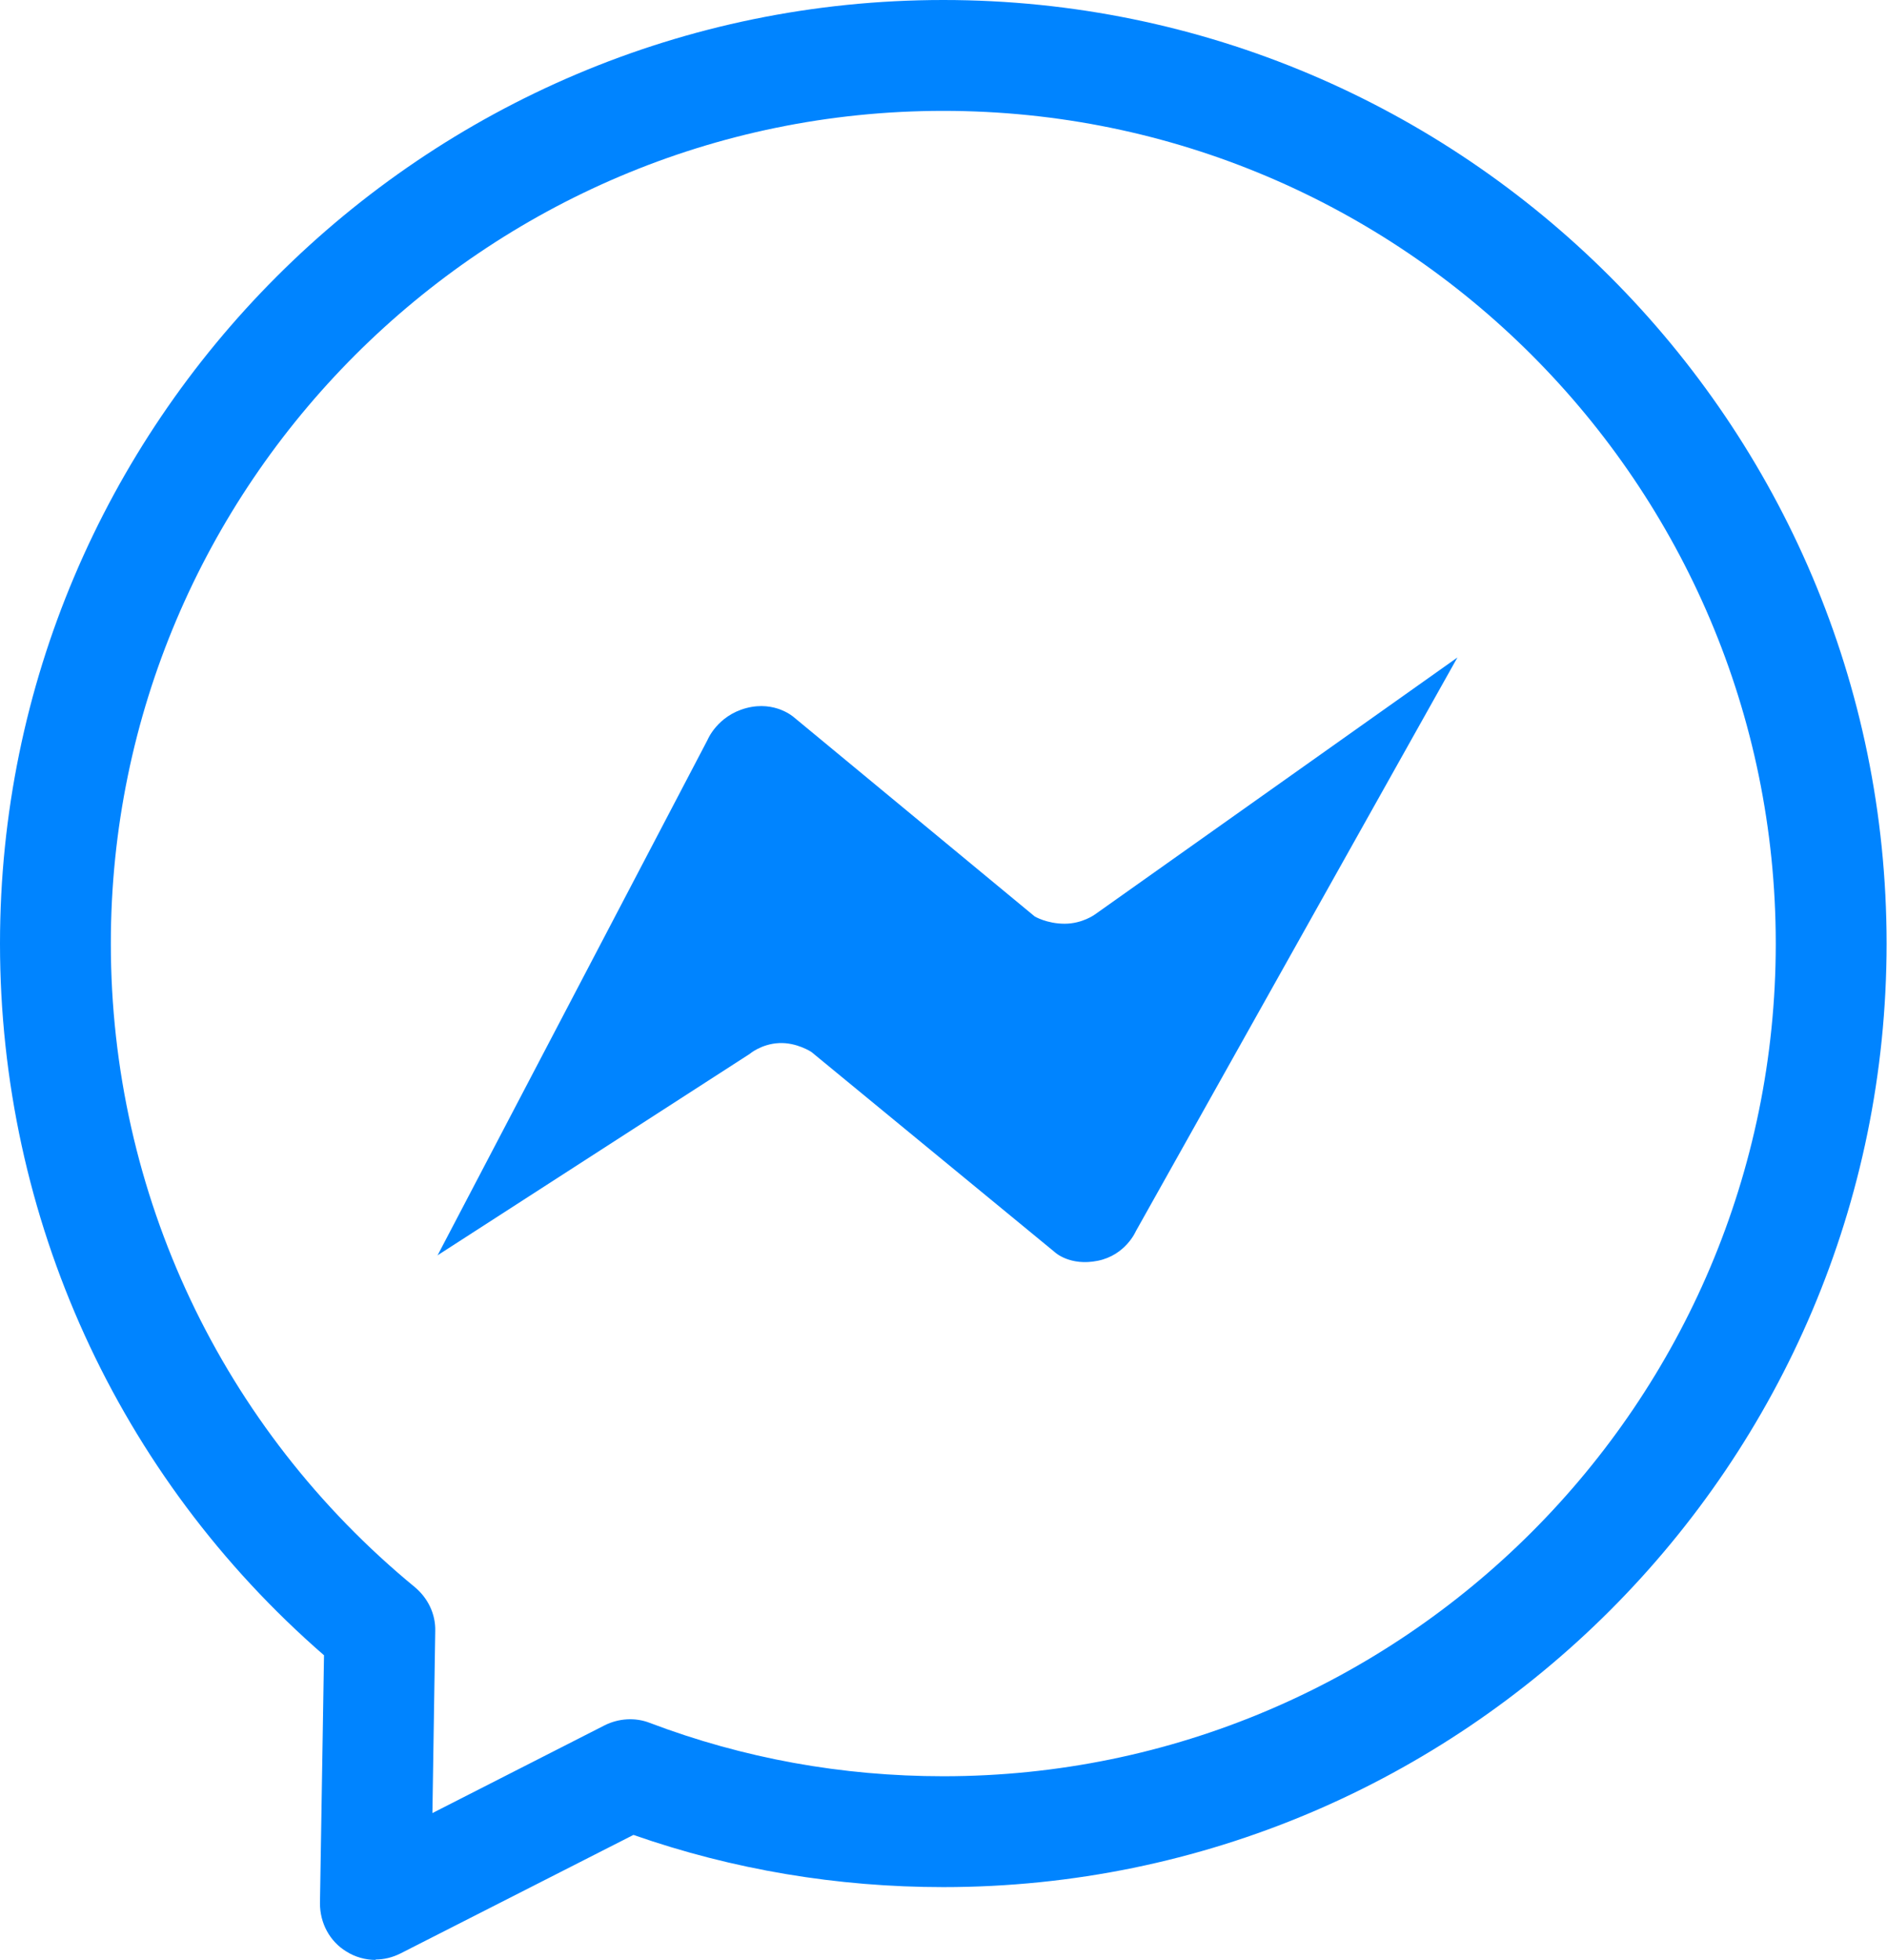 <?xml version="1.0" encoding="UTF-8"?>
<svg id="Layer_2" data-name="Layer 2" xmlns="http://www.w3.org/2000/svg" viewBox="0 0 46.65 48.44">
  <defs>
    <style>
      .cls-1 {
        fill: #0084ff;
      }
    </style>
  </defs>
  <g id="Layer_1-2" data-name="Layer 1">
    <g>
      <path class="cls-1" d="M9.29,48.44c-.25,0-.51-.07-.73-.21-.41-.25-.65-.7-.65-1.19l.1-6.13C2.91,36.48,0,30.1,0,23.32,0,10.46,10.46,0,23.32,0s23.32,10.46,23.32,23.32-10.46,23.32-23.32,23.32c-2.62,0-5.2-.43-7.66-1.29l-5.76,2.93c-.2.1-.41.15-.62.15ZM23.32,2.74C11.98,2.74,2.74,11.98,2.74,23.32c0,6.18,2.74,11.98,7.52,15.91.32.27.51.66.5,1.08l-.07,4.5,4.26-2.17c.34-.17.75-.2,1.11-.06,2.32.88,4.76,1.32,7.26,1.32,11.35,0,20.58-9.23,20.58-20.58S34.67,2.74,23.32,2.74Z"/>
      <path class="cls-1" d="M10.81,31.04l6.68-12.75s.24-.6.96-.79,1.18.23,1.18.23l5.95,4.92s.3.18.74.18.75-.23.75-.23l8.96-6.35-7.95,14.18s-.25.59-.94.73-1.06-.21-1.06-.21l-6.02-4.95s-.36-.24-.8-.22-.73.27-.73.27l-7.72,4.98Z"/>
    </g>
  </g>
</svg>